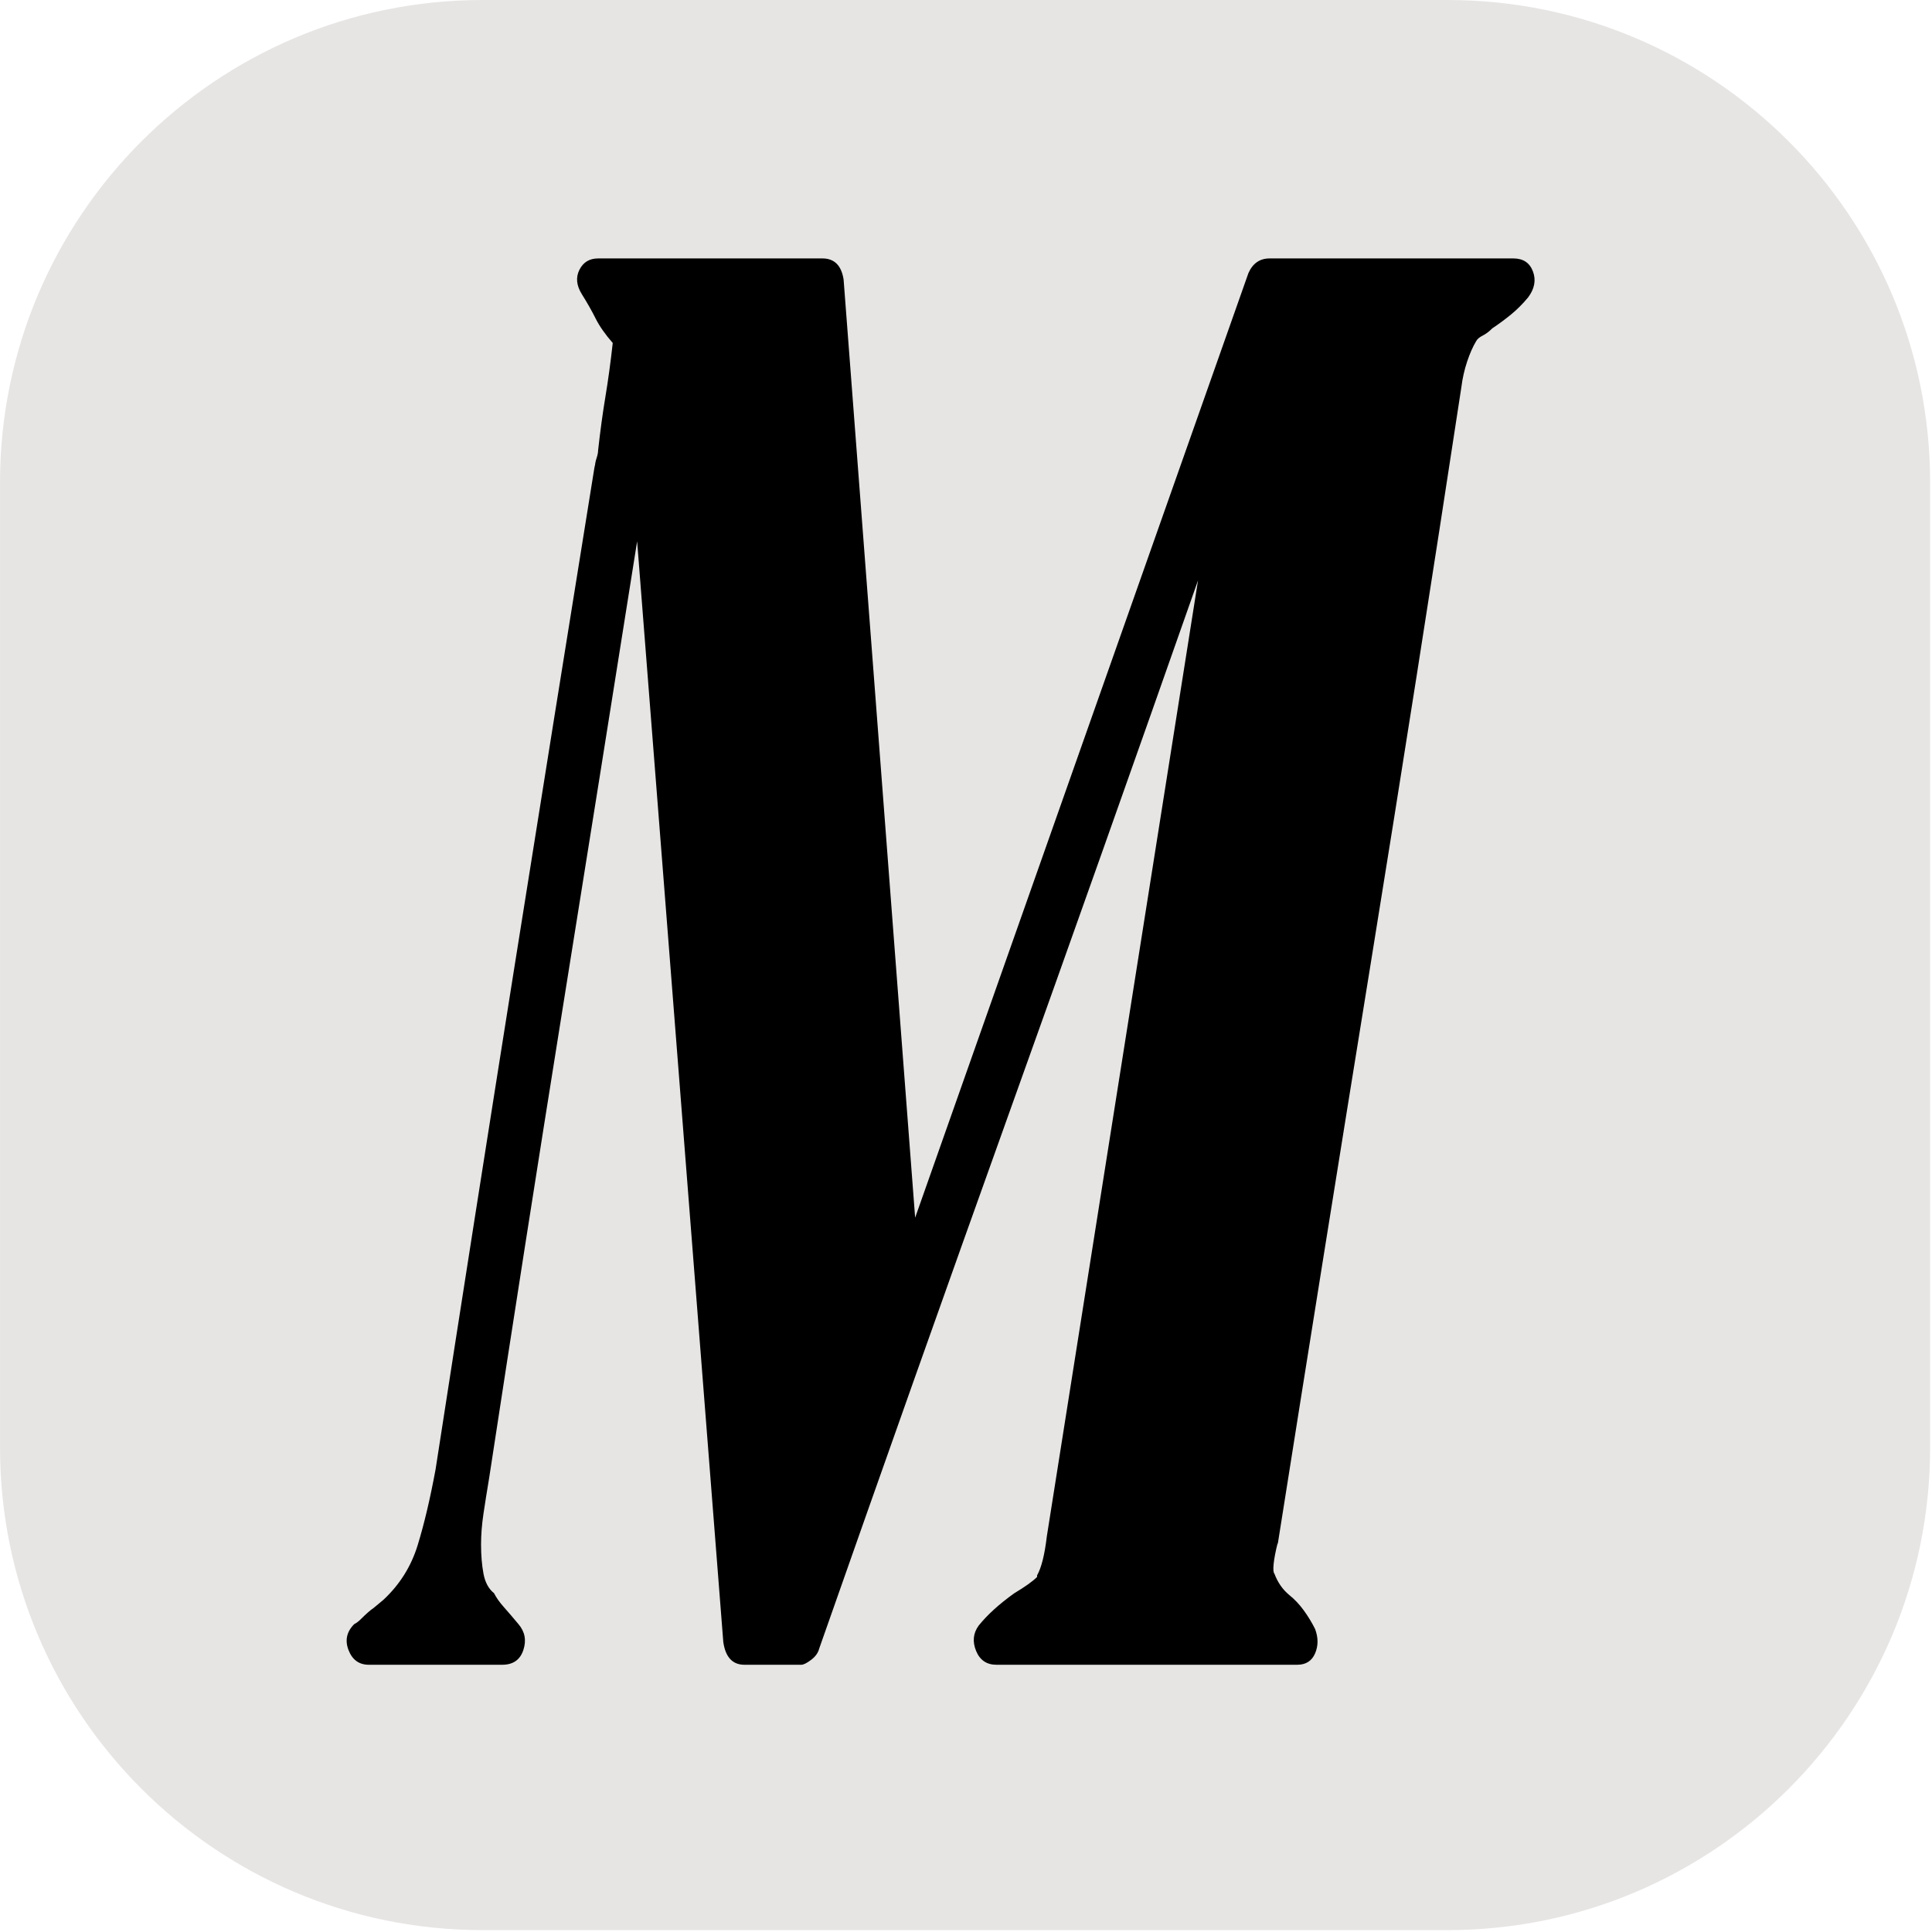 <?xml version="1.0" encoding="UTF-8" standalone="no"?>
<!DOCTYPE svg PUBLIC "-//W3C//DTD SVG 1.1//EN" "http://www.w3.org/Graphics/SVG/1.1/DTD/svg11.dtd">
<svg width="100%" height="100%" viewBox="0 0 713 713" version="1.1" xmlns="http://www.w3.org/2000/svg" xmlns:xlink="http://www.w3.org/1999/xlink" xml:space="preserve" xmlns:serif="http://www.serif.com/" style="fill-rule:evenodd;clip-rule:evenodd;stroke-linejoin:round;stroke-miterlimit:2;">
    <g transform="matrix(1,0,0,1,-320.383,-136.97)">
        <g transform="matrix(1,0,0,1,-1016.14,-106.574)">
            <path d="M2048.83,421.62C2048.83,323.337 1969.04,243.544 1870.75,243.544L1514.6,243.544C1416.32,243.544 1336.53,323.337 1336.53,421.62L1336.53,777.772C1336.53,876.054 1416.32,955.847 1514.6,955.847L1870.75,955.847C1969.04,955.847 2048.83,876.054 2048.83,777.772L2048.83,421.62Z" style="fill:rgb(231,229,228);"/>
        </g>
        <g transform="matrix(1,0,0,1,-766.246,-190.996)">
            <path d="M1469.36,909.342C1470.96,906.542 1472.16,901.742 1472.96,894.942L1528.76,542.142C1505.16,609.342 1481.86,675.042 1458.86,739.242C1435.86,803.442 1412.56,869.142 1388.96,936.342C1388.56,937.942 1387.56,939.342 1385.96,940.542C1384.36,941.742 1383.16,942.342 1382.36,942.342L1361.36,942.342C1356.96,942.342 1354.36,939.542 1353.56,933.942L1321.76,527.742C1312.56,585.742 1303.36,643.442 1294.16,700.842C1284.96,758.242 1275.96,815.742 1267.16,873.342C1266.36,878.142 1265.66,882.542 1265.06,886.542C1264.46,890.542 1264.16,894.342 1264.16,897.942C1264.16,901.942 1264.46,905.542 1265.06,908.742C1265.66,911.942 1266.96,914.342 1268.96,915.942C1269.76,917.542 1270.96,919.242 1272.56,921.042C1274.16,922.842 1275.96,924.942 1277.96,927.342C1280.36,930.142 1280.96,933.342 1279.76,936.942C1278.56,940.542 1275.96,942.342 1271.96,942.342L1222.76,942.342C1219.16,942.342 1216.66,940.542 1215.26,936.942C1213.86,933.342 1214.56,930.142 1217.36,927.342C1218.16,926.942 1218.96,926.342 1219.76,925.542C1221.76,923.542 1223.36,922.142 1224.56,921.342L1228.16,918.342C1234.16,912.742 1238.36,906.042 1240.76,898.242C1243.16,890.442 1245.36,881.142 1247.36,870.342C1256.96,808.342 1266.66,746.542 1276.46,684.942C1286.26,623.342 1296.16,561.542 1306.16,499.542L1306.16,500.742C1306.16,499.542 1306.36,498.342 1306.76,497.142C1307.16,495.942 1307.36,494.942 1307.36,494.142C1308.16,486.942 1309.06,480.342 1310.06,474.342C1311.06,468.342 1311.96,461.742 1312.76,454.542C1309.96,451.342 1307.86,448.342 1306.46,445.542C1305.06,442.742 1303.36,439.742 1301.36,436.542C1299.36,433.342 1299.06,430.342 1300.46,427.542C1301.86,424.742 1304.16,423.342 1307.36,423.342L1390.16,423.342C1394.56,423.342 1397.16,425.942 1397.96,431.142L1424.36,777.342L1547.36,428.742C1548.96,425.142 1551.56,423.342 1555.16,423.342L1645.16,423.342C1648.76,423.342 1651.16,424.942 1652.36,428.142C1653.56,431.342 1652.96,434.542 1650.56,437.742C1648.56,440.142 1646.46,442.242 1644.26,444.042C1642.06,445.842 1639.76,447.542 1637.36,449.142C1636.16,450.342 1634.96,451.242 1633.76,451.842C1632.56,452.442 1631.76,453.142 1631.36,453.942C1630.16,455.942 1629.06,458.442 1628.06,461.442C1627.06,464.442 1626.36,467.542 1625.96,470.742C1615.16,541.542 1603.96,612.742 1592.36,684.342C1580.76,755.942 1569.36,827.142 1558.16,897.942L1558.16,897.342C1557.36,900.542 1556.86,903.142 1556.66,905.142C1556.46,907.142 1556.56,908.342 1556.96,908.742C1558.16,911.942 1559.96,914.542 1562.36,916.542C1564.36,918.142 1566.16,920.042 1567.76,922.242C1569.36,924.442 1570.76,926.742 1571.96,929.142C1573.16,932.342 1573.16,935.342 1571.96,938.142C1570.76,940.942 1568.56,942.342 1565.36,942.342L1454.36,942.342C1450.76,942.342 1448.26,940.642 1446.86,937.242C1445.46,933.842 1445.76,930.742 1447.76,927.942C1450.96,923.942 1455.36,919.942 1460.96,915.942C1462.96,914.742 1464.66,913.642 1466.06,912.642C1467.46,911.642 1468.56,910.742 1469.36,909.942L1469.36,909.342Z" style="fill-rule:nonzero;"/>
        </g>
    </g>
</svg>
